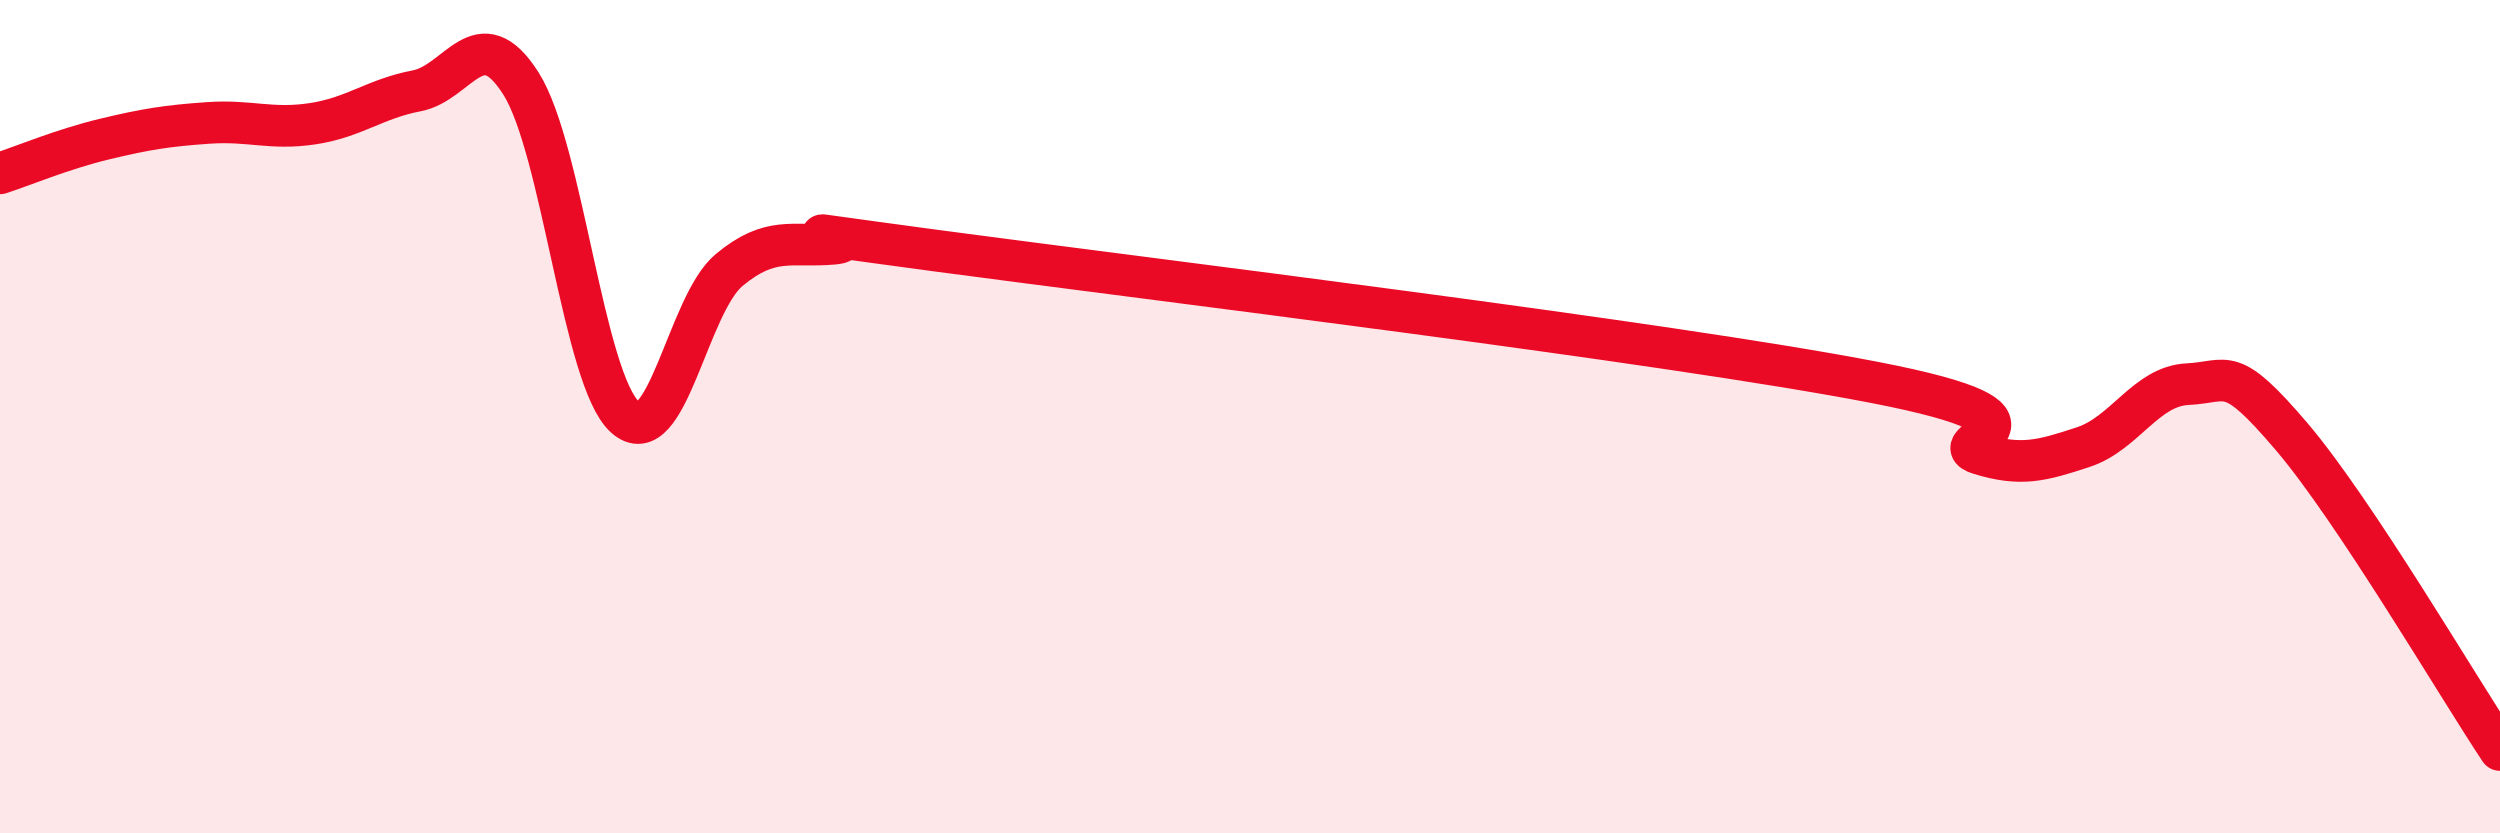 
    <svg width="60" height="20" viewBox="0 0 60 20" xmlns="http://www.w3.org/2000/svg">
      <path
        d="M 0,4.16 C 0.5,4 1.5,3.58 2.5,3.34 C 3.5,3.1 4,3.02 5,2.95 C 6,2.88 6.5,3.12 7.5,2.97 C 8.5,2.82 9,2.37 10,2.18 C 11,1.99 11.5,0.43 12.5,2 C 13.5,3.57 14,9.11 15,10.01 C 16,10.91 16.5,7.31 17.5,6.48 C 18.5,5.65 19,5.94 20,5.85 C 21,5.76 17.5,5.35 22.5,6.02 C 27.5,6.69 40,8.21 45,9.18 C 50,10.15 46.5,10.58 47.5,10.89 C 48.5,11.2 49,11.06 50,10.73 C 51,10.4 51.5,9.27 52.5,9.22 C 53.5,9.17 53.5,8.72 55,10.48 C 56.5,12.24 59,16.5 60,18L60 20L0 20Z"
        fill="#EB0A25"
        opacity="0.1"
        stroke-linecap="round"
        stroke-linejoin="round"
      />
      <path
        d="M 0,4.16 C 0.5,4 1.5,3.58 2.5,3.34 C 3.5,3.1 4,3.02 5,2.95 C 6,2.88 6.5,3.12 7.5,2.97 C 8.5,2.82 9,2.37 10,2.18 C 11,1.99 11.5,0.43 12.5,2 C 13.5,3.57 14,9.11 15,10.01 C 16,10.91 16.5,7.31 17.5,6.48 C 18.5,5.65 19,5.94 20,5.85 C 21,5.76 17.5,5.35 22.5,6.02 C 27.5,6.69 40,8.21 45,9.18 C 50,10.15 46.5,10.58 47.5,10.89 C 48.5,11.2 49,11.06 50,10.73 C 51,10.4 51.5,9.27 52.5,9.22 C 53.5,9.17 53.5,8.72 55,10.48 C 56.5,12.24 59,16.5 60,18"
        stroke="#EB0A25"
        stroke-width="1"
        fill="none"
        stroke-linecap="round"
        stroke-linejoin="round"
      />
    </svg>
  